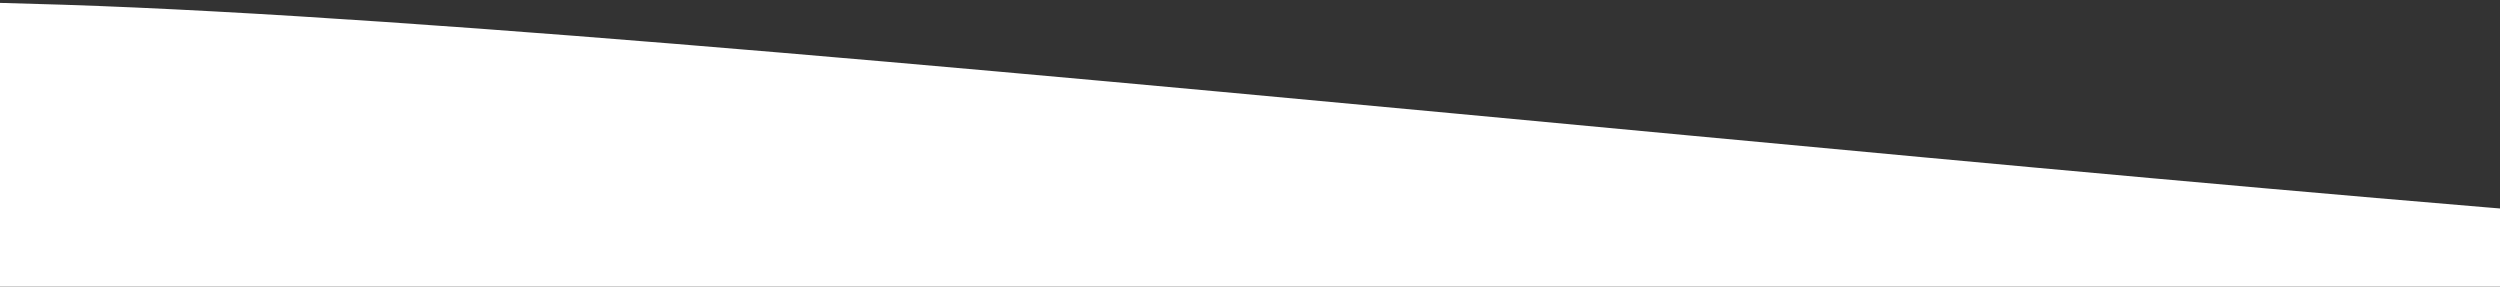 <svg preserveAspectRatio="none" width="375" height="43" viewBox="0 0 375 43" fill="none" xmlns="http://www.w3.org/2000/svg">
<rect x="0" y="0" width="375" height="43" fill="#333333" stroke="none"/>
<path d="M-212 13.053V29.981V43L588 43V34.607C574.582 36.072 523.644 39.097 494.166 38.584C386.157 36.7 121.097 4.343 9.403 0.706C-102.291 -2.932 -163.902 8.449 -212 13.053Z" fill="white"/>
</svg>
